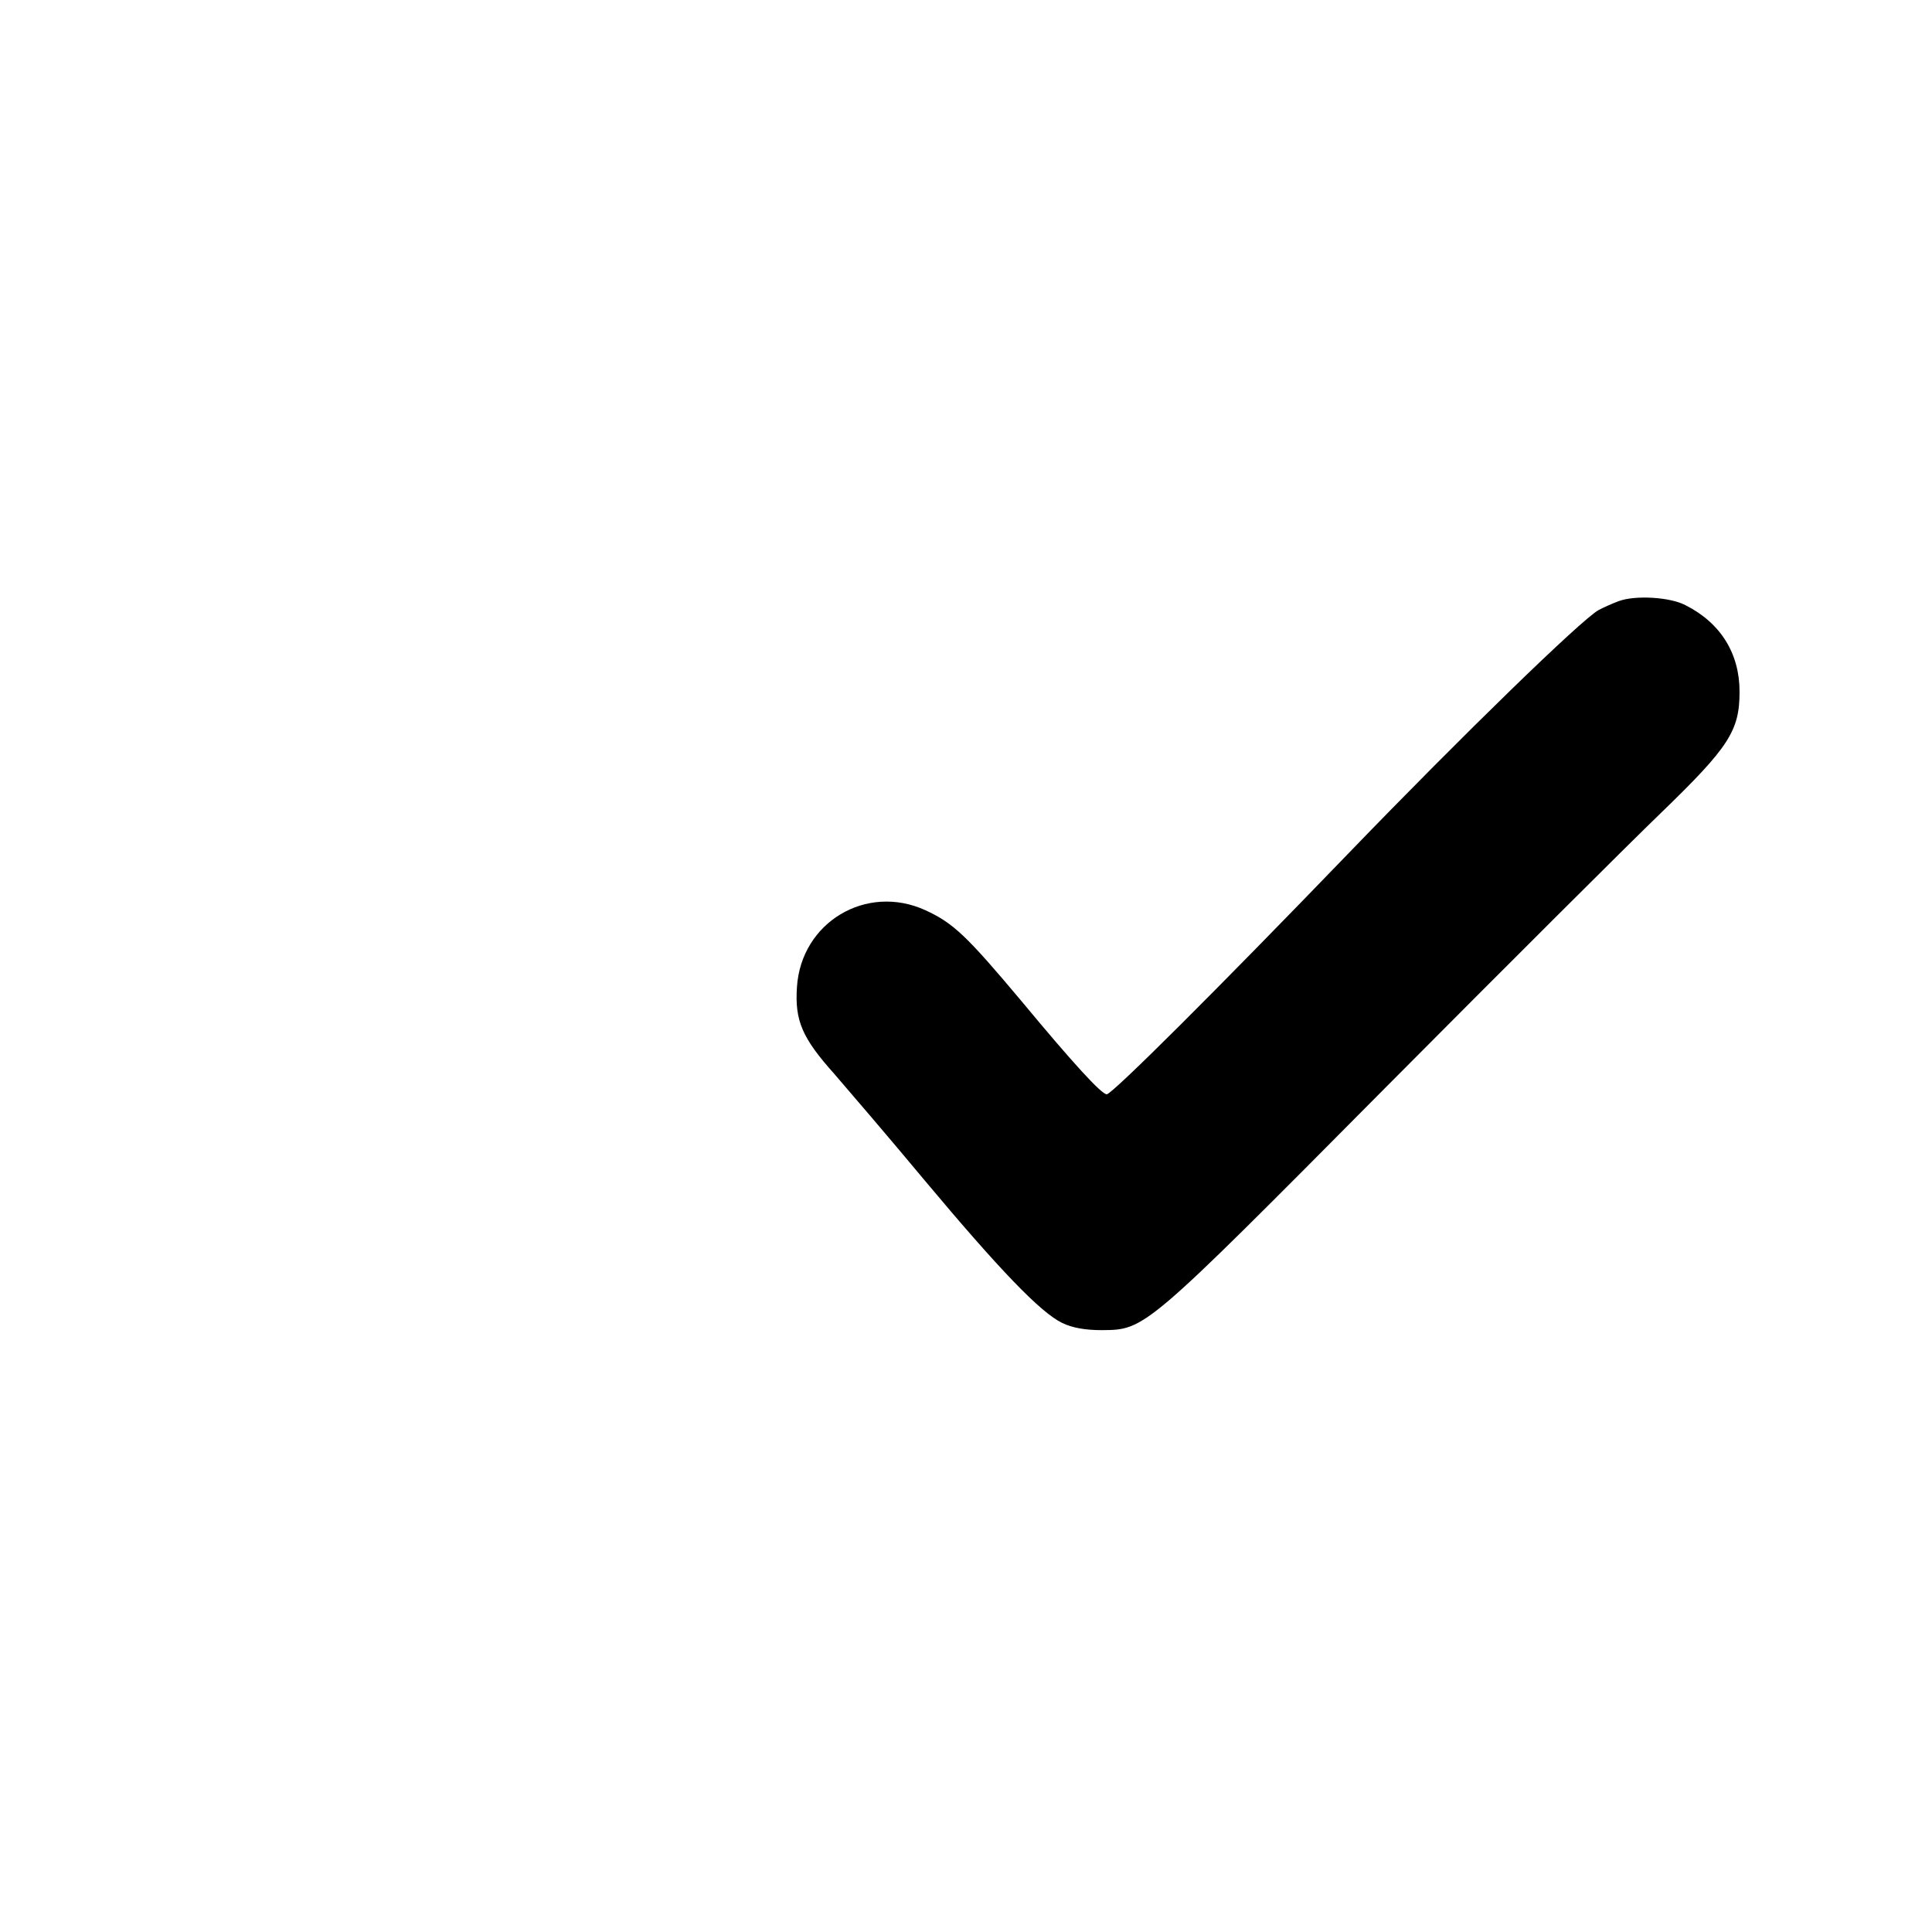 <?xml version="1.0" standalone="no"?>
<!DOCTYPE svg PUBLIC "-//W3C//DTD SVG 20010904//EN"
 "http://www.w3.org/TR/2001/REC-SVG-20010904/DTD/svg10.dtd">
<svg version="1.0" xmlns="http://www.w3.org/2000/svg"
 width="512pt" height="512pt" viewBox="0 0 512 512"
 preserveAspectRatio="xMidYMid meet">
<g transform="translate(0,512) scale(0.1,-0.1)"
fill="#000000" stroke="none">
<path d="M4290 3527 c-19 -7 -43 -18 -54 -24 -46 -26 -357 -328 -661 -643
-350 -363 -628 -640 -642 -640 -14 0 -90 83 -226 247 -146 174 -181 207 -255
241 -156 71 -329 -32 -340 -204 -6 -89 14 -135 99 -230 38 -44 147 -171 241
-284 196 -234 305 -348 363 -376 27 -13 61 -19 105 -19 115 1 112 -2 749 640
317 319 647 648 732 730 181 175 209 218 209 322 0 101 -50 182 -143 229 -41
22 -134 27 -177 11z"/>
</g>
</svg>
